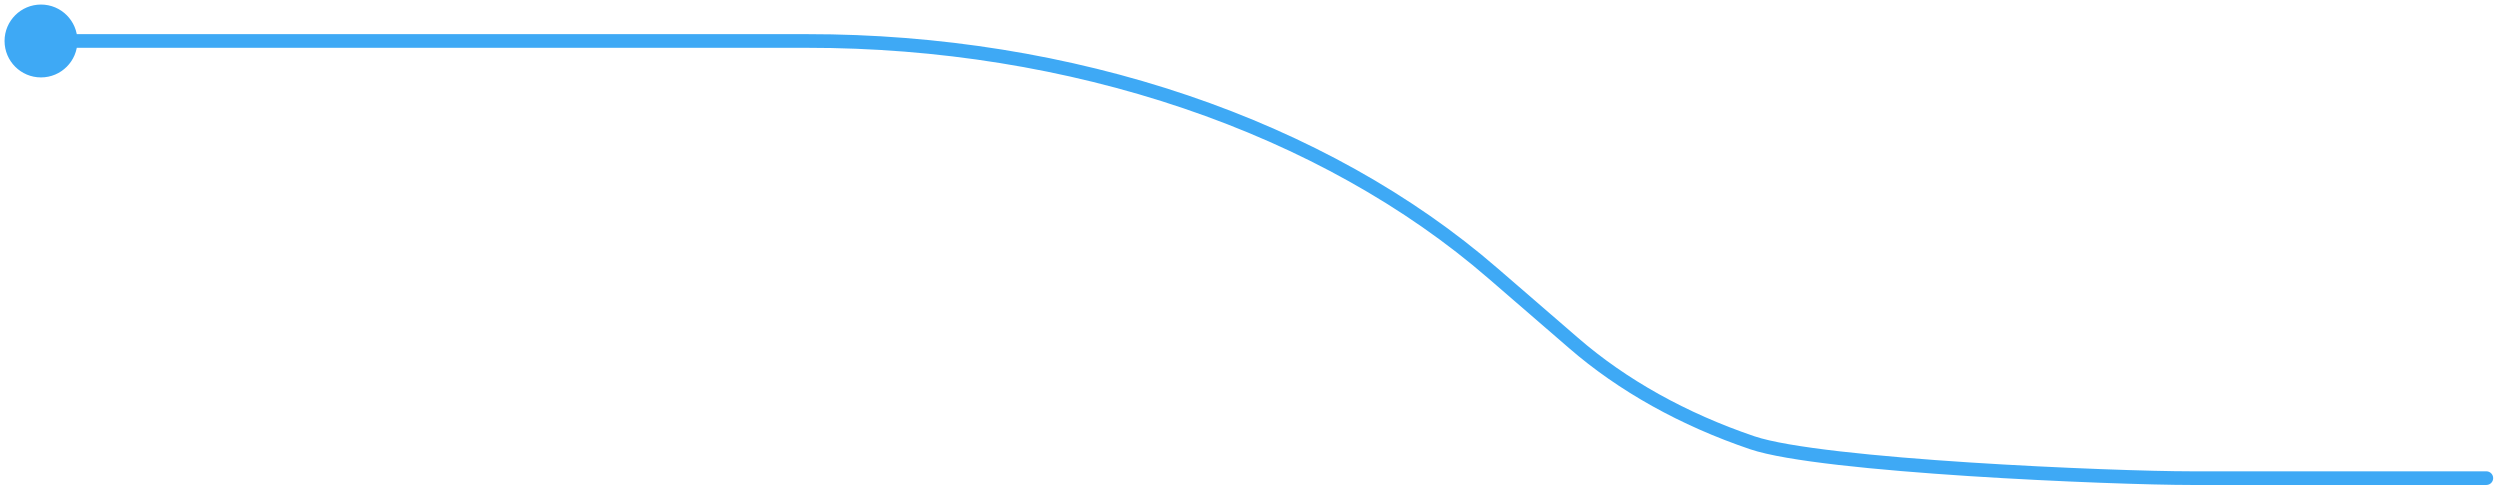 <svg width="183" height="36" viewBox="0 0 183 36" fill="none" xmlns="http://www.w3.org/2000/svg">
<path d="M3 5.667C4.473 5.667 5.667 4.473 5.667 3C5.667 1.527 4.473 0.333 3 0.333C1.527 0.333 0.333 1.527 0.333 3C0.333 4.473 1.527 5.667 3 5.667ZM59.085 3L59.085 3.5L59.085 3.5L59.085 3ZM109.293 20.015L108.965 20.392L108.966 20.393L109.293 20.015ZM115.184 25.107L115.512 24.73L115.511 24.729L115.184 25.107ZM128.274 32.412L128.114 32.886V32.886L128.274 32.412ZM160.385 35L160.385 34.5L160.385 34.5L160.385 35ZM182 35.5C182.276 35.5 182.5 35.276 182.5 35C182.5 34.724 182.276 34.5 182 34.5L182 35.5ZM3 3.5L59.085 3.5L59.085 2.5L3 2.5L3 3.5ZM59.085 3.5C68.603 3.493 78.005 5.005 86.626 7.926L86.947 6.979C78.218 4.021 68.707 2.493 59.084 2.5L59.085 3.5ZM86.626 7.926C95.247 10.848 102.871 15.106 108.965 20.392L109.62 19.637C103.417 14.255 95.676 9.937 86.947 6.979L86.626 7.926ZM108.966 20.393L114.857 25.485L115.511 24.729L109.62 19.636L108.966 20.393ZM114.857 25.485C118.487 28.634 123.014 31.158 128.114 32.886L128.434 31.939C123.443 30.247 119.033 27.784 115.512 24.73L114.857 25.485ZM128.114 32.886C129.432 33.332 131.773 33.712 134.58 34.035C137.404 34.359 140.747 34.63 144.102 34.848C150.81 35.282 157.588 35.502 160.385 35.5L160.385 34.5C157.616 34.502 150.861 34.283 144.167 33.85C140.82 33.633 137.495 33.363 134.694 33.041C131.877 32.718 129.638 32.346 128.434 31.939L128.114 32.886ZM160.385 35.5L182 35.5L182 34.5L160.385 34.5L160.385 35.5Z" fill="#3EA9F5"/>
</svg>
